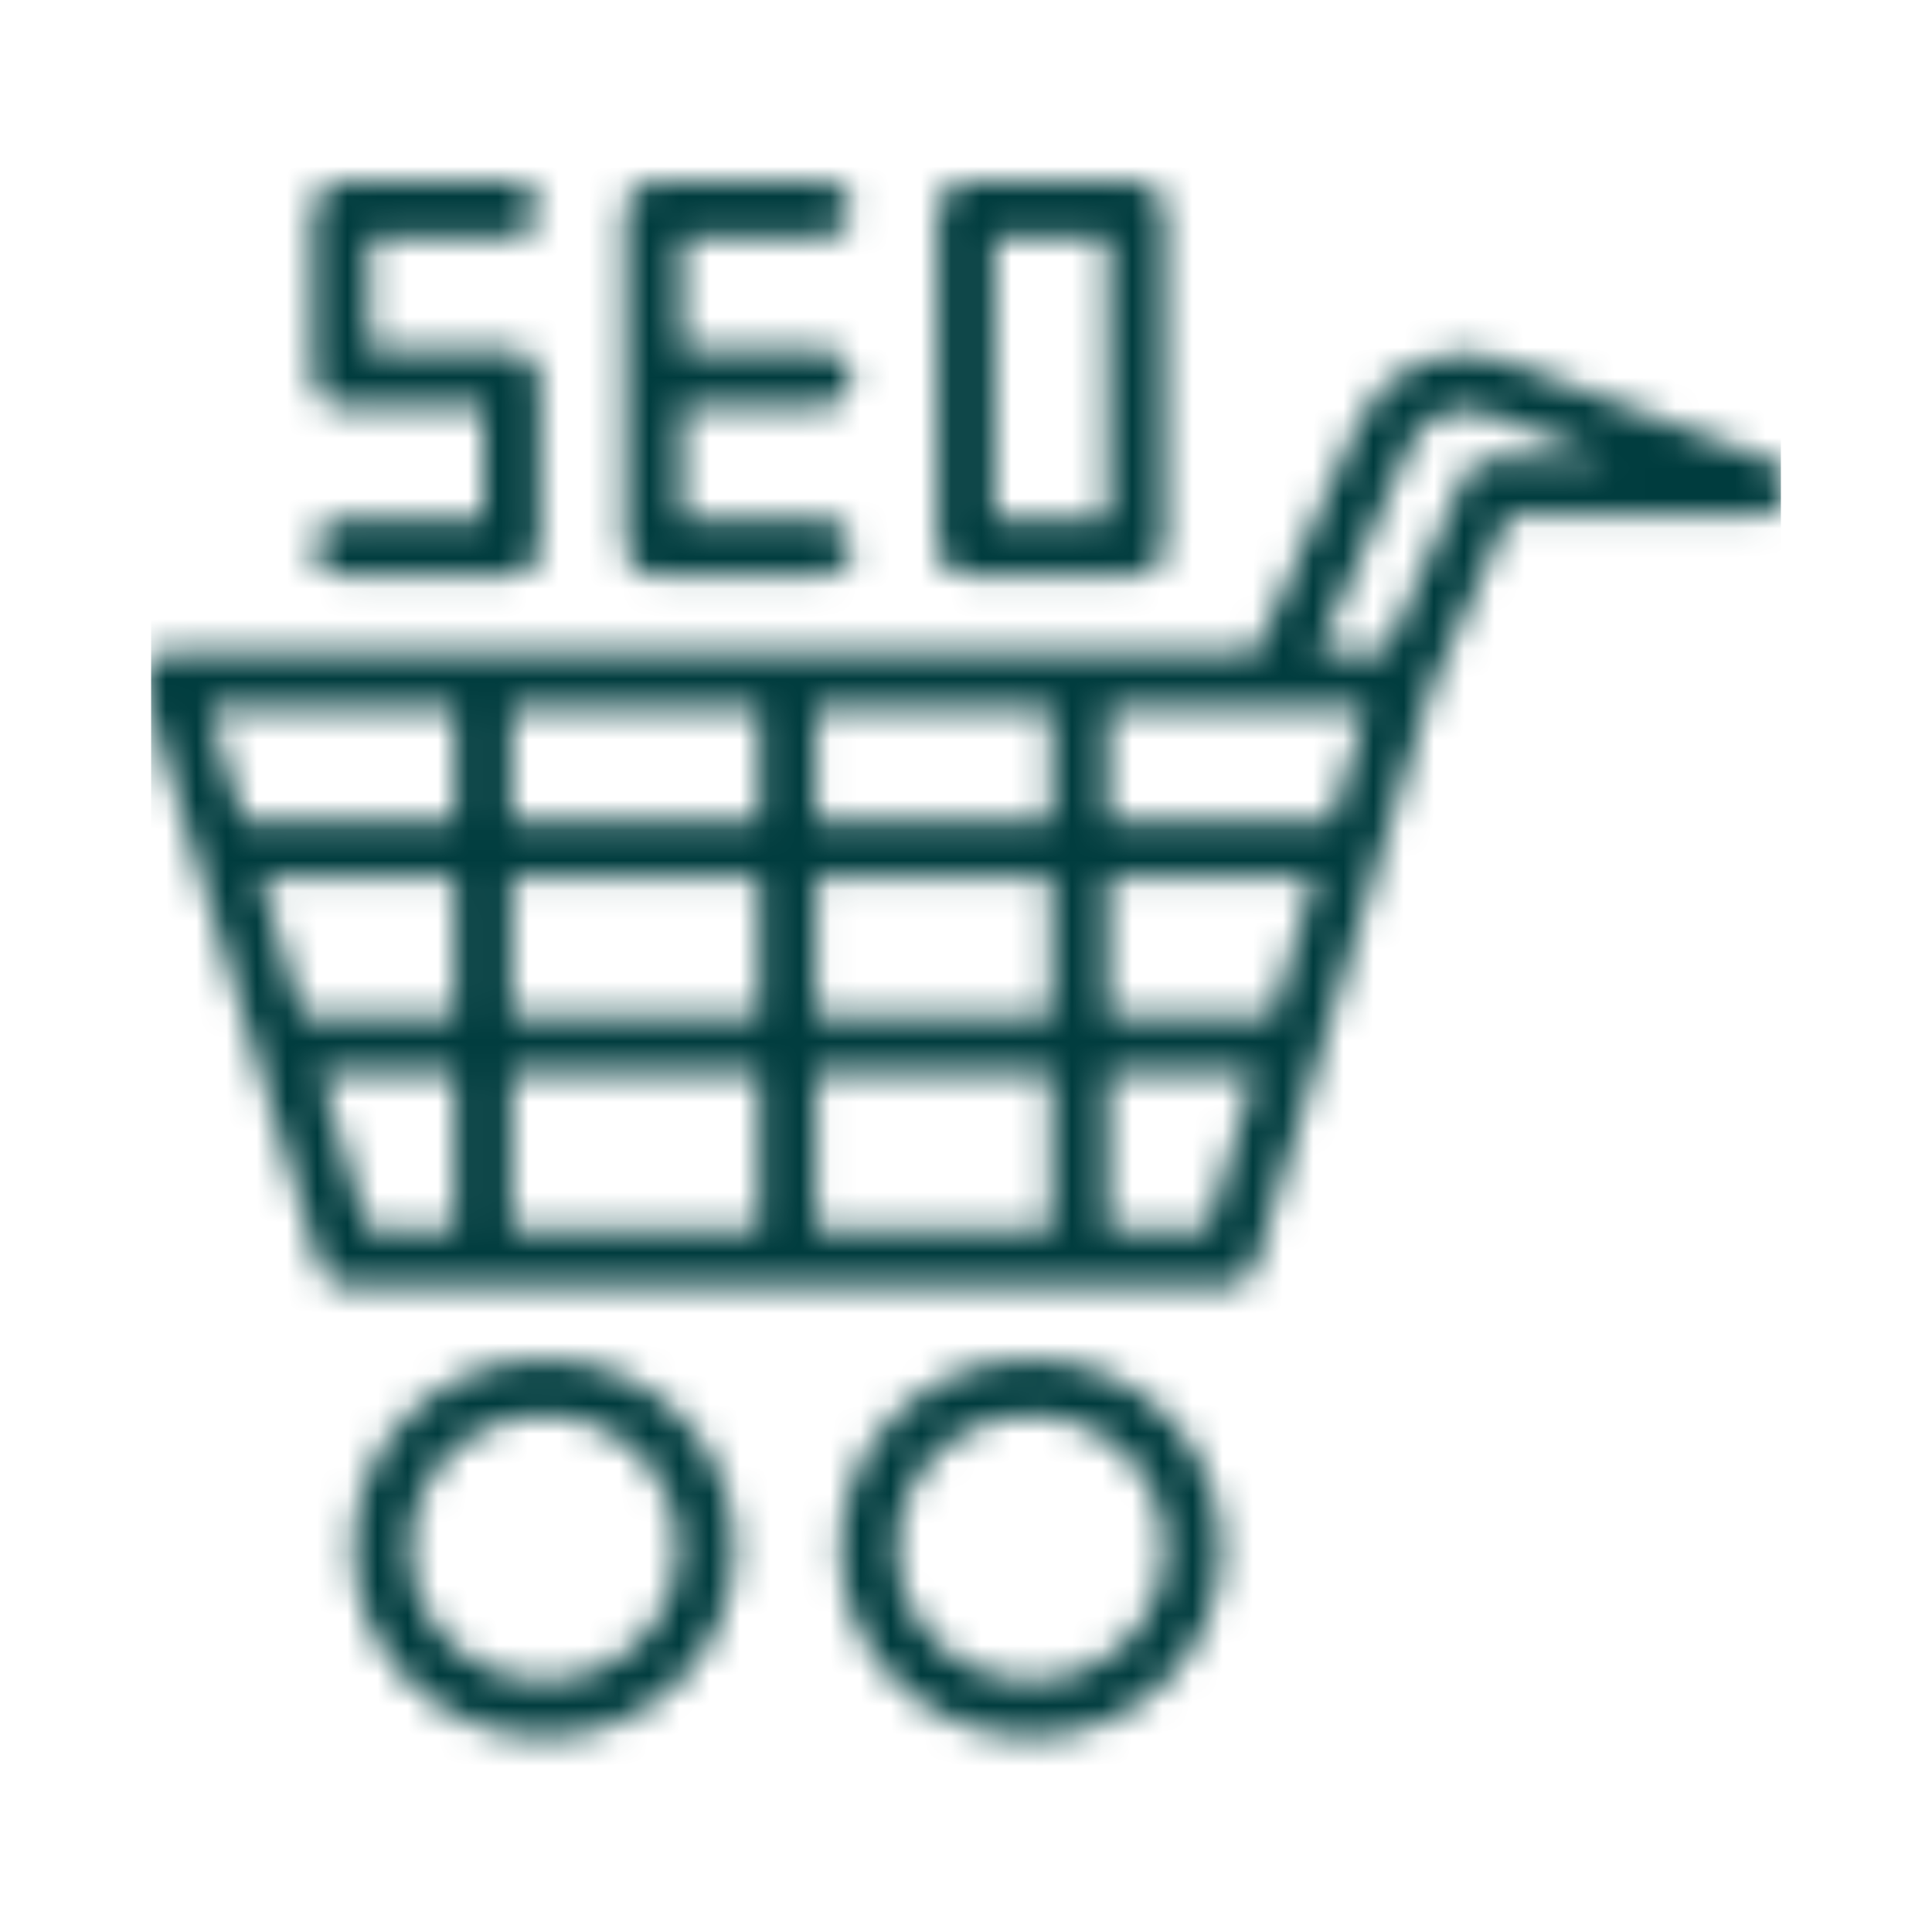 <svg xmlns="http://www.w3.org/2000/svg" width="64" height="64" viewBox="0 0 64 64" fill="none"><g clip-path="url(#clip0_6073_24830)"><mask id="path-1-inside-1_6073_24830" fill="white"><path fill-rule="evenodd" clip-rule="evenodd" d="M34.151 45.027C30.664 45.027 27.833 47.831 27.833 51.286C27.833 54.741 30.664 57.545 34.151 57.545C37.638 57.545 40.469 54.741 40.469 51.286C40.469 47.831 37.638 45.027 34.151 45.027ZM18.02 45.027C14.533 45.027 11.701 47.831 11.701 51.286C11.701 54.741 14.533 57.545 18.02 57.545C21.507 57.545 24.337 54.741 24.337 51.286C24.337 47.831 21.507 45.027 18.02 45.027ZM34.151 46.891C36.599 46.891 38.587 48.86 38.587 51.286C38.587 53.711 36.599 55.681 34.151 55.681C31.703 55.681 29.715 53.711 29.715 51.286C29.715 48.86 31.703 46.891 34.151 46.891ZM18.02 46.891C20.468 46.891 22.456 48.86 22.456 51.286C22.456 53.711 20.468 55.681 18.02 55.681C15.571 55.681 13.584 53.711 13.584 51.286C13.584 48.86 15.571 46.891 18.02 46.891ZM41.604 21.587H5.652C5.354 21.587 5.074 21.726 4.897 21.963C4.719 22.2 4.665 22.506 4.751 22.788L10.589 41.966C10.709 42.36 11.075 42.629 11.491 42.629H40.68C41.095 42.629 41.462 42.36 41.581 41.966L47.402 22.844L49.988 17.059H58.348C58.802 17.059 59.192 16.737 59.273 16.294C59.355 15.851 59.106 15.414 58.681 15.255C58.681 15.255 53.242 13.216 49.888 11.959C47.976 11.242 45.831 12.13 45.004 13.983L41.604 21.587ZM41.565 35.561H36.705V40.765H39.981L41.565 35.561ZM27.026 35.561V40.765H34.823V35.561H27.026ZM16.944 35.561V40.765H25.144V35.561H16.944ZM15.062 40.765V35.561H10.605L12.189 40.765H15.062ZM8.619 29.035L10.037 33.696H15.062V29.035H8.619ZM16.944 29.035V33.696H25.144V29.035H16.944ZM27.026 29.035V33.696H34.823V29.035H27.026ZM36.705 29.035V33.696H42.133L43.552 29.035H36.705ZM6.919 23.451L8.051 27.17H15.062V23.451H6.919ZM16.944 23.451V27.17H25.144V23.451H16.944ZM27.026 23.451V27.17H34.823V23.451H27.026ZM42.214 23.451H36.705V27.17H44.12L45.252 23.451H42.217H42.214ZM43.663 21.587L46.724 14.738C47.148 13.79 48.244 13.336 49.223 13.703L53.202 15.194H49.376C49.004 15.194 48.666 15.412 48.515 15.749L45.906 21.587H43.663ZM32 19.051H37.646C38.166 19.051 38.587 18.634 38.587 18.119V6.932C38.587 6.418 38.165 6 37.646 6H32C31.48 6 31.059 6.417 31.059 6.932V18.119C31.059 18.634 31.481 19.051 32 19.051ZM20.708 18.119C20.708 18.634 21.13 19.051 21.649 19.051H27.295C27.814 19.051 28.236 18.634 28.236 18.119C28.236 17.605 27.814 17.187 27.295 17.187H22.59V13.458H27.295C27.814 13.458 28.236 13.04 28.236 12.526C28.236 12.011 27.814 11.594 27.295 11.594H22.59V7.864H27.295C27.814 7.864 28.236 7.447 28.236 6.932C28.236 6.418 27.814 6 27.295 6H21.649C21.129 6 20.708 6.417 20.708 6.932V18.119ZM16.944 6H11.298C10.779 6 10.357 6.417 10.357 6.932V12.526C10.357 13.041 10.779 13.458 11.298 13.458H16.003V17.187H11.298C10.779 17.187 10.357 17.605 10.357 18.119C10.357 18.634 10.779 19.051 11.298 19.051H16.944C17.464 19.051 17.885 18.634 17.885 18.119V12.526C17.885 12.011 17.464 11.594 16.944 11.594H12.239V7.864H16.944C17.463 7.864 17.885 7.447 17.885 6.932C17.885 6.418 17.463 6 16.944 6ZM32.941 7.864V17.187H36.705V7.864H32.941Z"></path></mask><path fill-rule="evenodd" clip-rule="evenodd" d="M34.151 45.027C30.664 45.027 27.833 47.831 27.833 51.286C27.833 54.741 30.664 57.545 34.151 57.545C37.638 57.545 40.469 54.741 40.469 51.286C40.469 47.831 37.638 45.027 34.151 45.027ZM18.02 45.027C14.533 45.027 11.701 47.831 11.701 51.286C11.701 54.741 14.533 57.545 18.02 57.545C21.507 57.545 24.337 54.741 24.337 51.286C24.337 47.831 21.507 45.027 18.02 45.027ZM34.151 46.891C36.599 46.891 38.587 48.86 38.587 51.286C38.587 53.711 36.599 55.681 34.151 55.681C31.703 55.681 29.715 53.711 29.715 51.286C29.715 48.86 31.703 46.891 34.151 46.891ZM18.02 46.891C20.468 46.891 22.456 48.86 22.456 51.286C22.456 53.711 20.468 55.681 18.02 55.681C15.571 55.681 13.584 53.711 13.584 51.286C13.584 48.86 15.571 46.891 18.02 46.891ZM41.604 21.587H5.652C5.354 21.587 5.074 21.726 4.897 21.963C4.719 22.2 4.665 22.506 4.751 22.788L10.589 41.966C10.709 42.36 11.075 42.629 11.491 42.629H40.68C41.095 42.629 41.462 42.36 41.581 41.966L47.402 22.844L49.988 17.059H58.348C58.802 17.059 59.192 16.737 59.273 16.294C59.355 15.851 59.106 15.414 58.681 15.255C58.681 15.255 53.242 13.216 49.888 11.959C47.976 11.242 45.831 12.13 45.004 13.983L41.604 21.587ZM41.565 35.561H36.705V40.765H39.981L41.565 35.561ZM27.026 35.561V40.765H34.823V35.561H27.026ZM16.944 35.561V40.765H25.144V35.561H16.944ZM15.062 40.765V35.561H10.605L12.189 40.765H15.062ZM8.619 29.035L10.037 33.696H15.062V29.035H8.619ZM16.944 29.035V33.696H25.144V29.035H16.944ZM27.026 29.035V33.696H34.823V29.035H27.026ZM36.705 29.035V33.696H42.133L43.552 29.035H36.705ZM6.919 23.451L8.051 27.17H15.062V23.451H6.919ZM16.944 23.451V27.17H25.144V23.451H16.944ZM27.026 23.451V27.17H34.823V23.451H27.026ZM42.214 23.451H36.705V27.17H44.12L45.252 23.451H42.217H42.214ZM43.663 21.587L46.724 14.738C47.148 13.79 48.244 13.336 49.223 13.703L53.202 15.194H49.376C49.004 15.194 48.666 15.412 48.515 15.749L45.906 21.587H43.663ZM32 19.051H37.646C38.166 19.051 38.587 18.634 38.587 18.119V6.932C38.587 6.418 38.165 6 37.646 6H32C31.48 6 31.059 6.417 31.059 6.932V18.119C31.059 18.634 31.481 19.051 32 19.051ZM20.708 18.119C20.708 18.634 21.13 19.051 21.649 19.051H27.295C27.814 19.051 28.236 18.634 28.236 18.119C28.236 17.605 27.814 17.187 27.295 17.187H22.59V13.458H27.295C27.814 13.458 28.236 13.04 28.236 12.526C28.236 12.011 27.814 11.594 27.295 11.594H22.59V7.864H27.295C27.814 7.864 28.236 7.447 28.236 6.932C28.236 6.418 27.814 6 27.295 6H21.649C21.129 6 20.708 6.417 20.708 6.932V18.119ZM16.944 6H11.298C10.779 6 10.357 6.417 10.357 6.932V12.526C10.357 13.041 10.779 13.458 11.298 13.458H16.003V17.187H11.298C10.779 17.187 10.357 17.605 10.357 18.119C10.357 18.634 10.779 19.051 11.298 19.051H16.944C17.464 19.051 17.885 18.634 17.885 18.119V12.526C17.885 12.011 17.464 11.594 16.944 11.594H12.239V7.864H16.944C17.463 7.864 17.885 7.447 17.885 6.932C17.885 6.418 17.463 6 16.944 6ZM32.941 7.864V17.187H36.705V7.864H32.941Z" stroke="#003C3E" stroke-width="4" mask="url(#path-1-inside-1_6073_24830)"></path></g><defs><clipPath id="clip0_6073_24830"><rect width="54" height="54" fill="white" transform="translate(5 5)"></rect></clipPath></defs></svg>